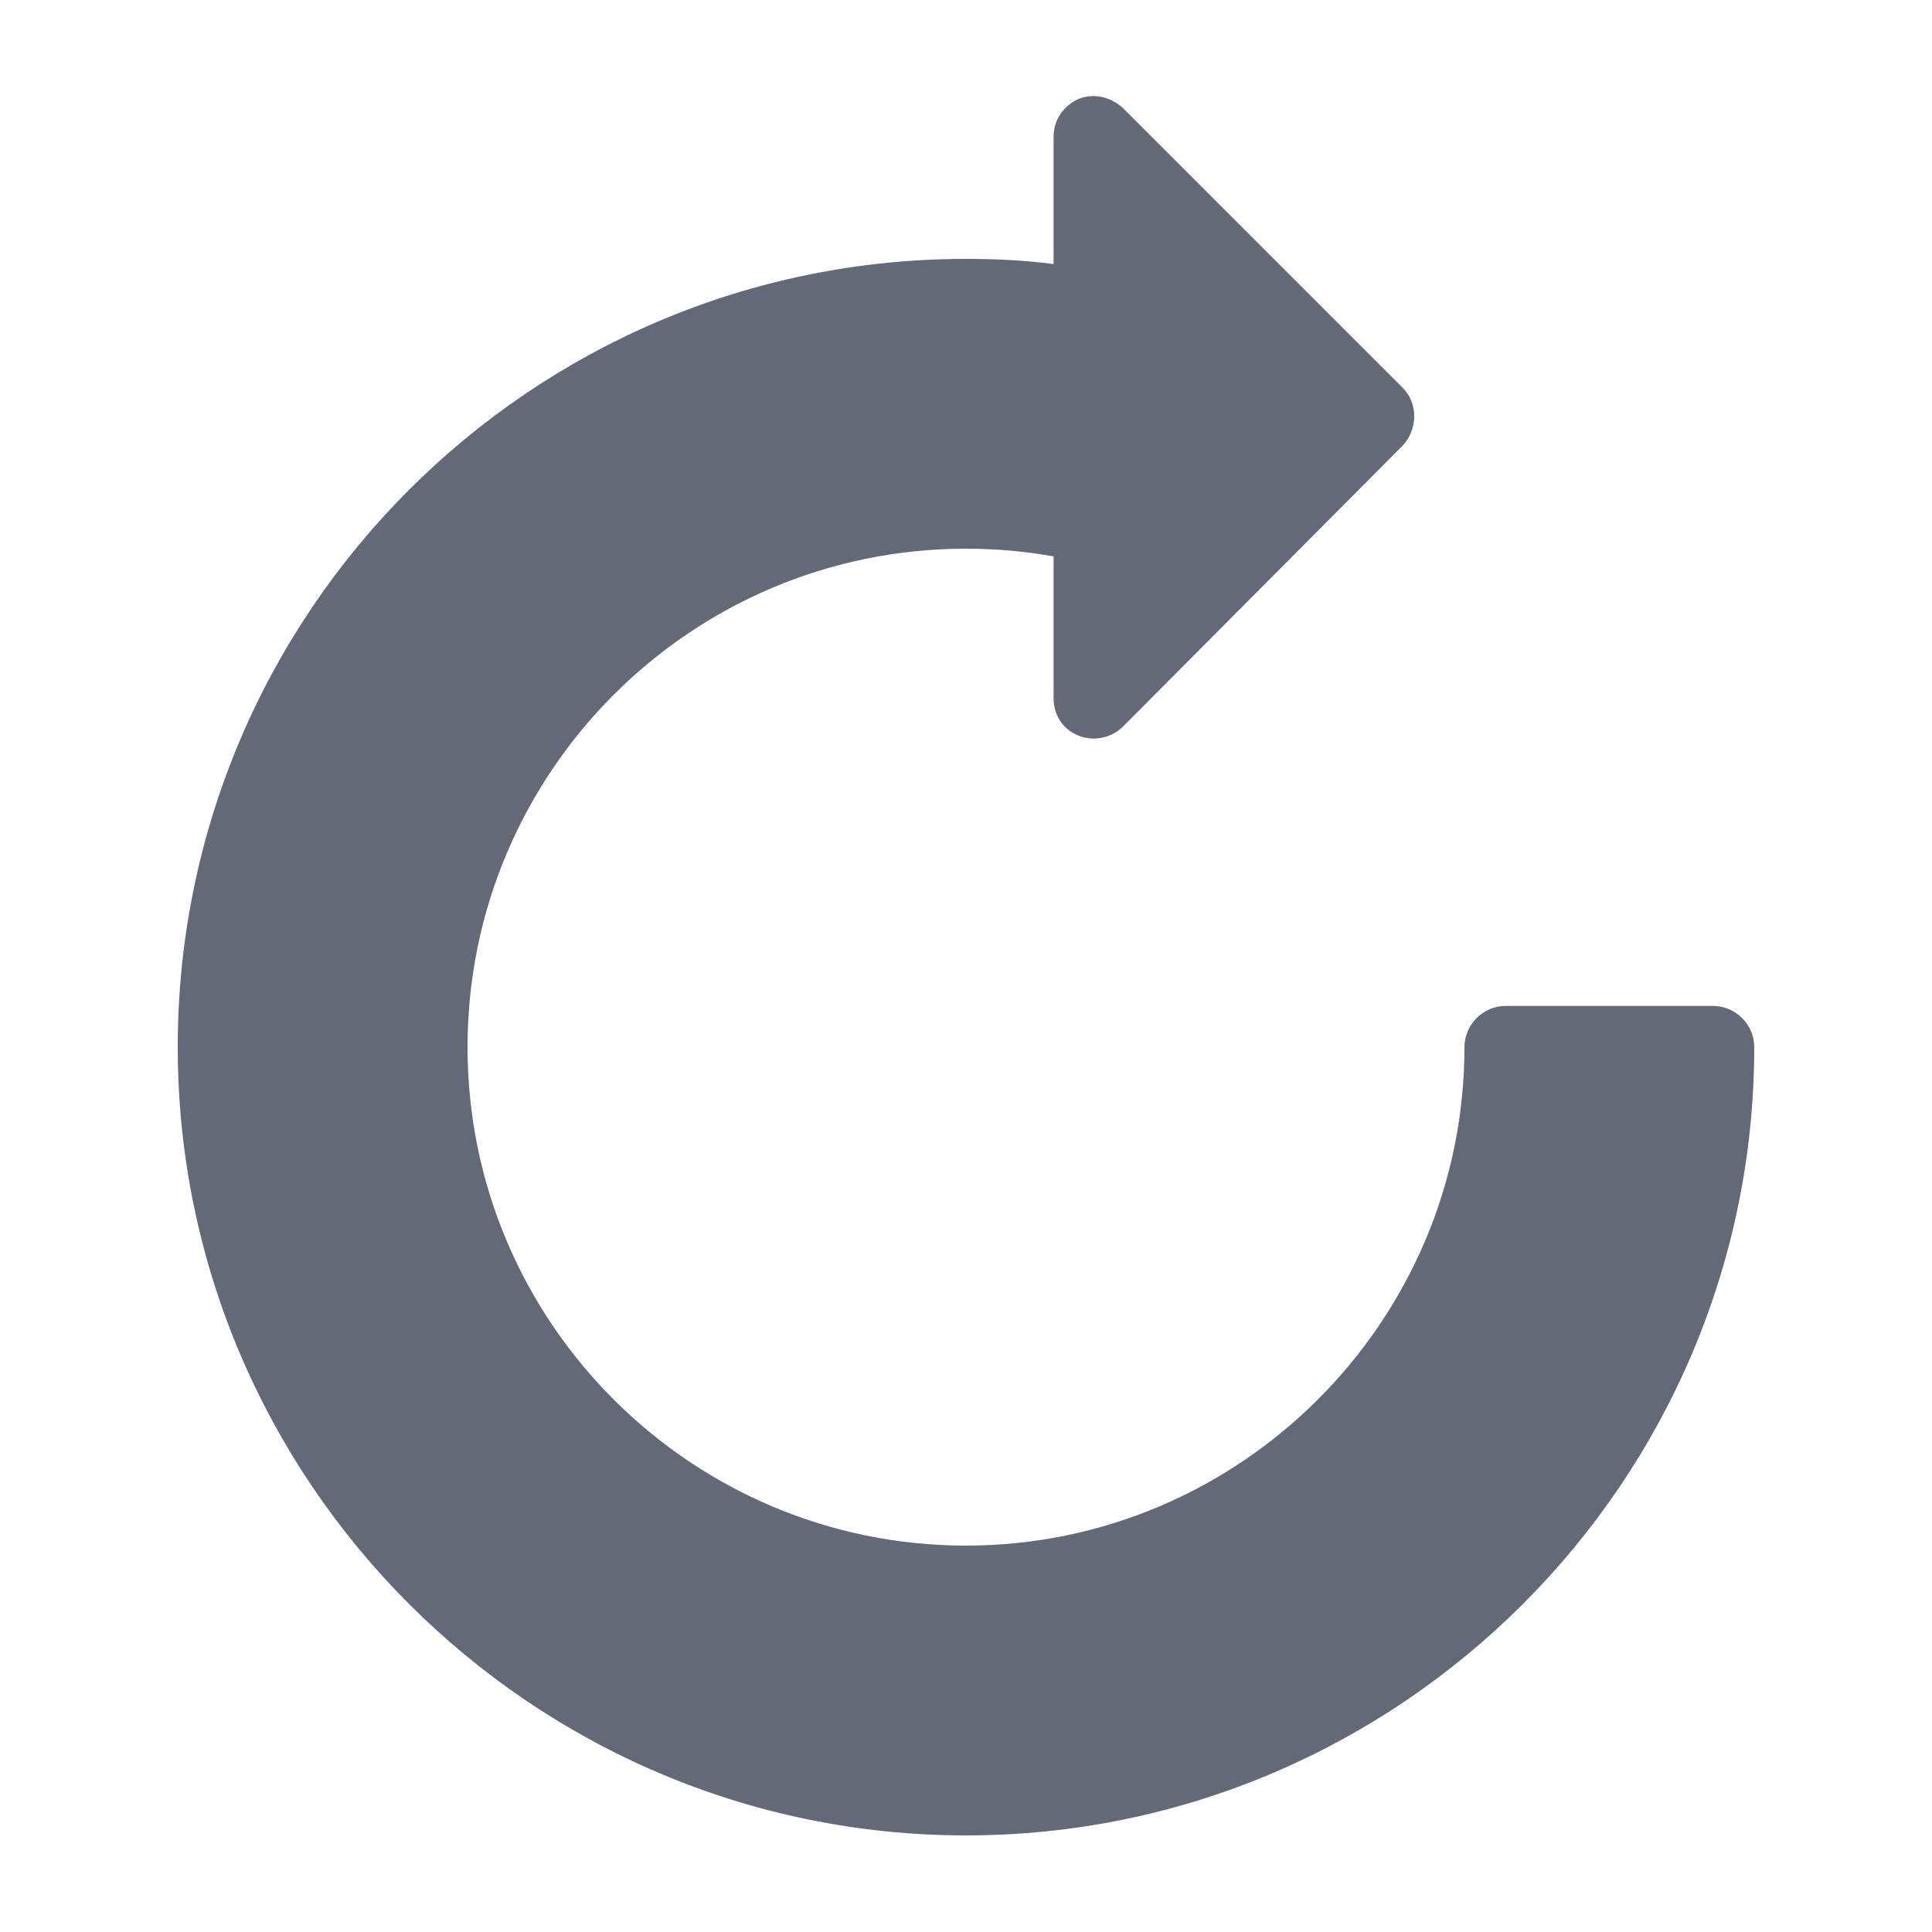 <?xml version="1.0" encoding="utf-8"?>
<!-- Generator: Adobe Illustrator 24.1.2, SVG Export Plug-In . SVG Version: 6.00 Build 0)  -->
<svg version="1.1" id="Capa_1" xmlns="http://www.w3.org/2000/svg" xmlns:xlink="http://www.w3.org/1999/xlink" x="0px" y="0px"
	 viewBox="0 0 150 150" enable-background="new 0 0 150 150" xml:space="preserve">
<g>
	<path fill="#646977" d="M75,142.5c-33.7,0-61.2-27.5-61.2-61.2c0-33.7,27.4-61.2,61.2-61.2c2.2,0,4.5,0.1,6.8,0.4v-9.9
		c0-1.3,0.8-2.4,1.9-2.9c1.2-0.5,2.5-0.2,3.5,0.7l21.7,21.7c1.2,1.2,1.2,3.2,0,4.5L87.2,56.4c-0.9,0.9-2.3,1.2-3.5,0.7
		c-1.2-0.5-1.9-1.6-1.9-2.9v-11c-2.2-0.4-4.5-0.6-6.8-0.6c-21.4,0-38.7,17.4-38.7,38.7c0,21.4,17.4,38.7,38.7,38.7
		s38.7-17.4,38.7-38.7c0-1.7,1.4-3.2,3.2-3.2H133c1.7,0,3.2,1.4,3.2,3.2C136.2,115,108.7,142.5,75,142.5z"/>
</g>
</svg>
